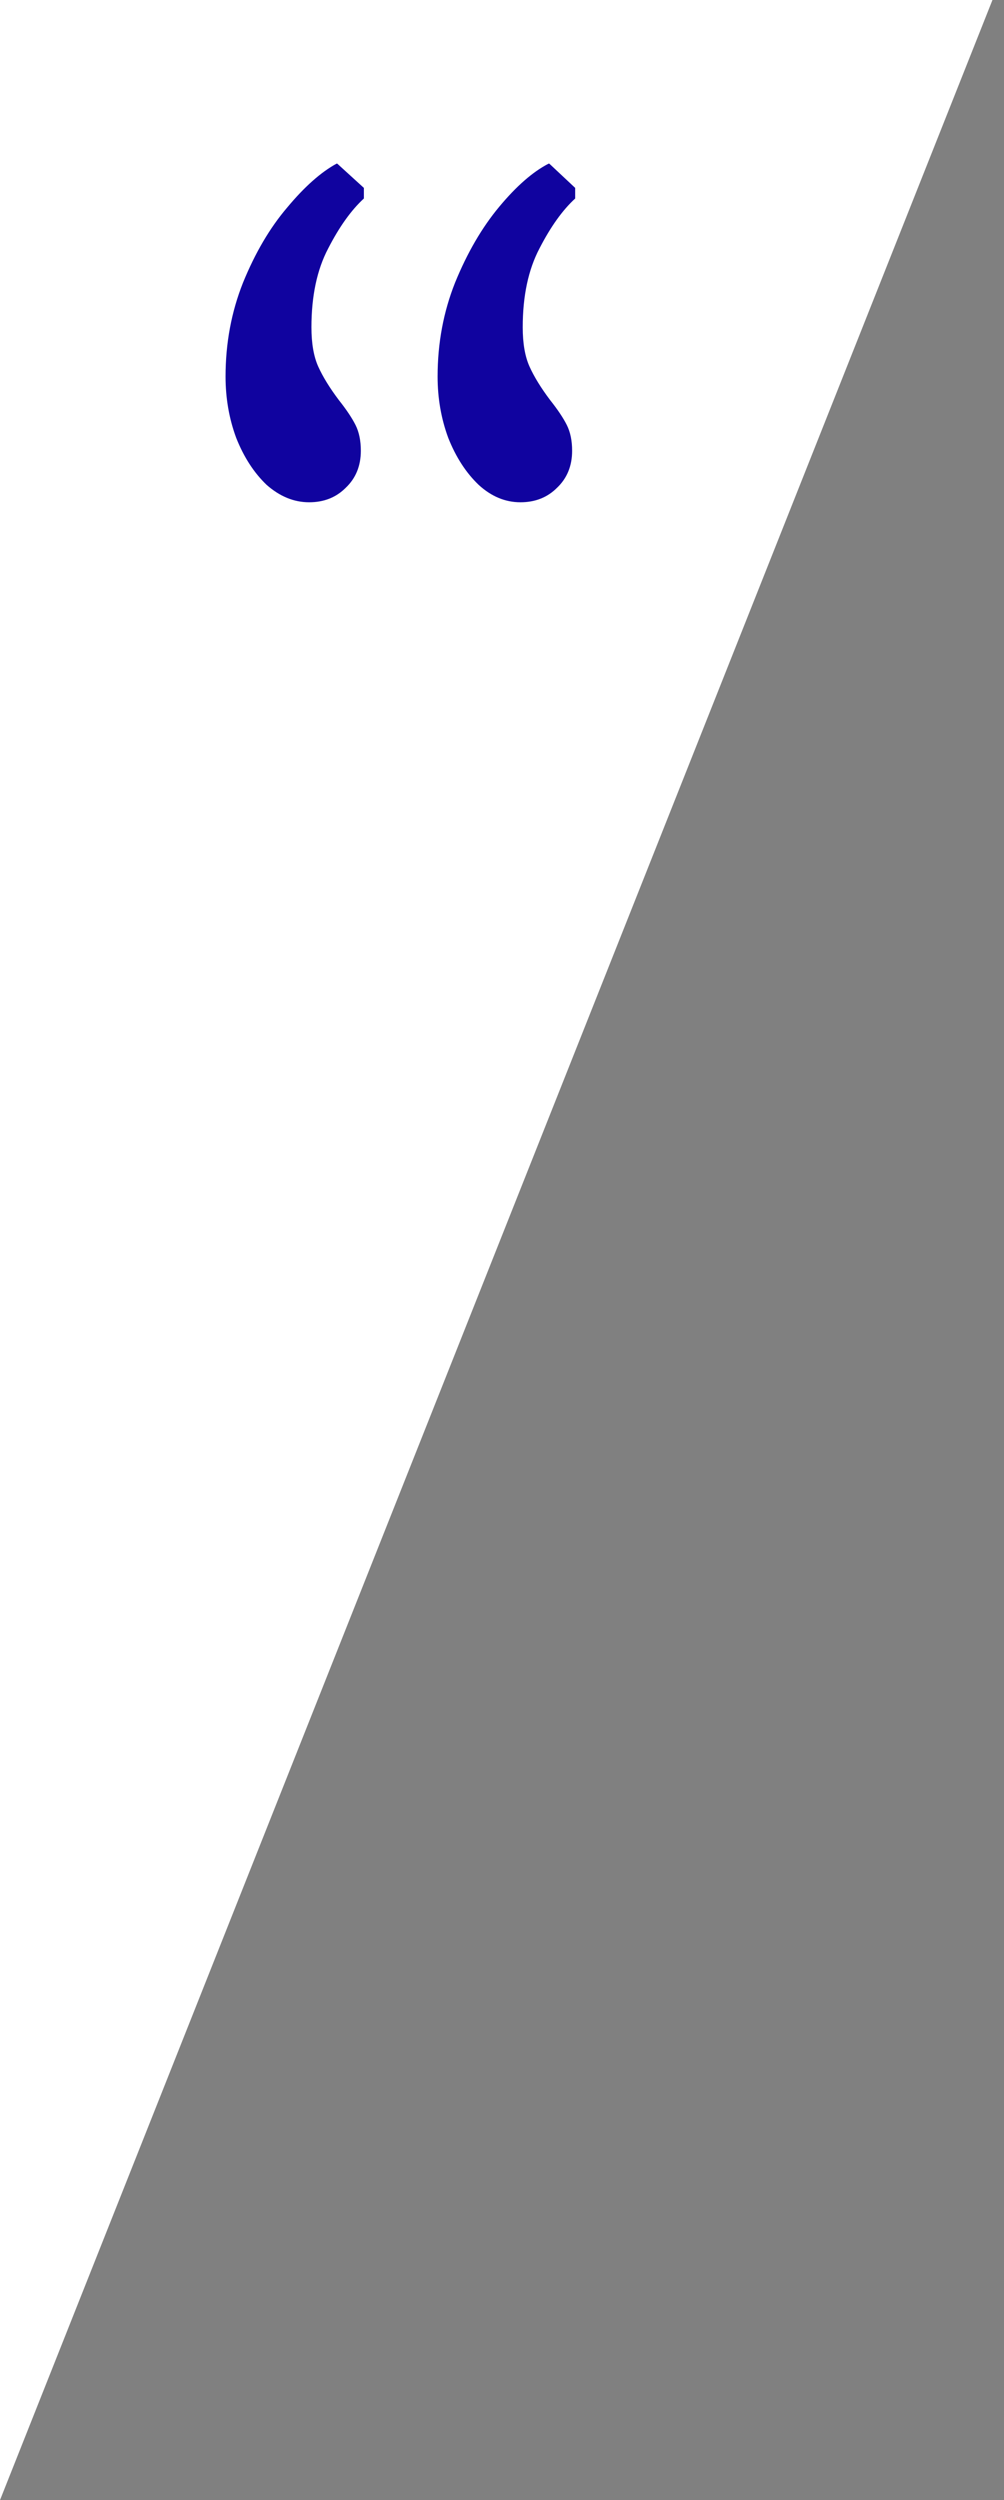 <svg xmlns="http://www.w3.org/2000/svg" width="84" height="209" viewBox="0 0 84 209" fill="none"><rect x="0" y="0" width="84" height="209" fill="#808080" stroke="none"/><path d="M83.034 0L0 209V0H83.034Z" fill="white"></path><path d="M25.866 41.989C24.594 41.989 23.407 41.503 22.305 40.532C21.245 39.519 20.398 38.21 19.762 36.606C19.168 35.002 18.871 33.292 18.871 31.476C18.871 28.69 19.359 26.073 20.334 23.624C21.351 21.133 22.581 19.043 24.022 17.355C25.463 15.624 26.841 14.399 28.155 13.682H28.219L30.444 15.708V16.595C29.385 17.566 28.388 18.959 27.456 20.774C26.523 22.547 26.057 24.743 26.057 27.36C26.057 28.711 26.248 29.809 26.629 30.653C27.011 31.497 27.583 32.426 28.346 33.44C28.982 34.242 29.448 34.938 29.745 35.529C30.042 36.12 30.19 36.838 30.19 37.682C30.19 38.949 29.766 39.983 28.918 40.785C28.113 41.588 27.095 41.989 25.866 41.989ZM43.544 41.989C42.272 41.989 41.106 41.503 40.046 40.532C38.986 39.519 38.139 38.21 37.503 36.606C36.909 35.002 36.612 33.292 36.612 31.476C36.612 28.69 37.1 26.073 38.075 23.624C39.092 21.133 40.322 19.022 41.763 17.291C43.204 15.56 44.582 14.357 45.896 13.682H45.96L48.122 15.708V16.595C47.062 17.566 46.066 18.959 45.133 20.774C44.201 22.547 43.734 24.743 43.734 27.36C43.734 28.711 43.925 29.809 44.307 30.653C44.688 31.497 45.26 32.426 46.023 33.44C46.659 34.242 47.126 34.938 47.422 35.529C47.719 36.12 47.867 36.838 47.867 37.682C47.867 38.949 47.444 39.983 46.596 40.785C45.79 41.588 44.773 41.989 43.544 41.989Z" fill="#10039F"></path></svg>